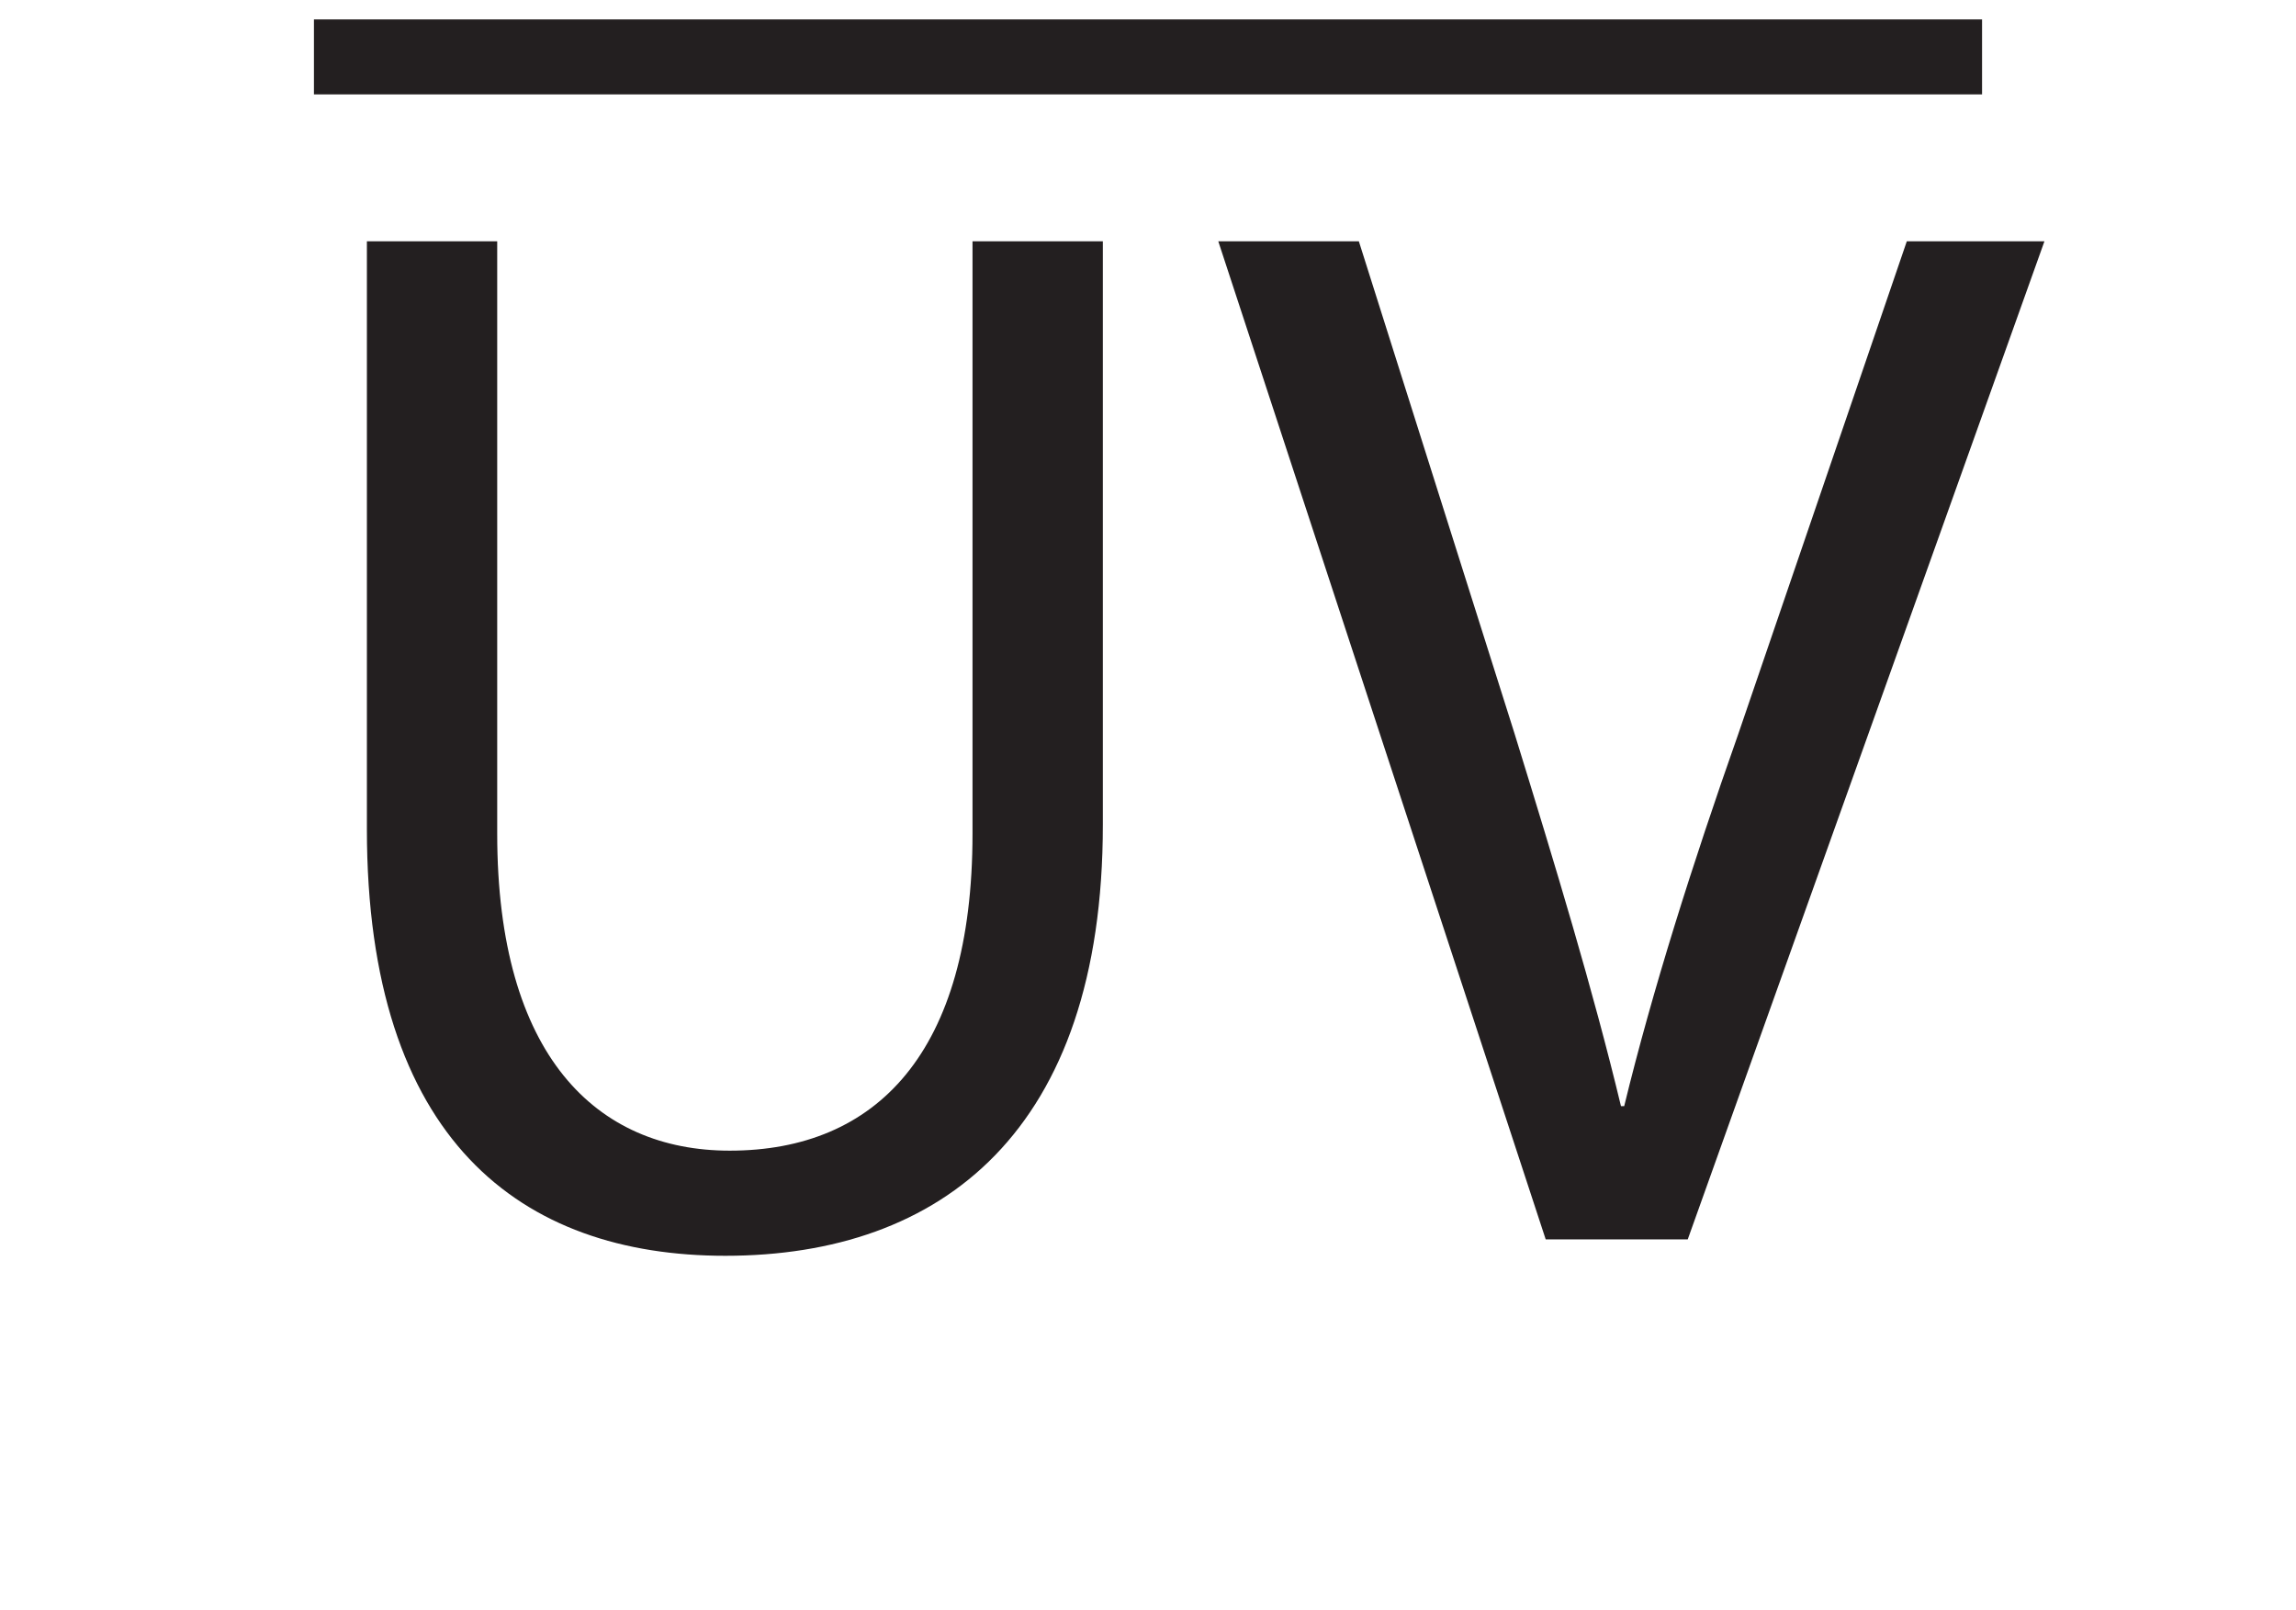 <?xml version="1.0" encoding="UTF-8"?>
<svg xmlns="http://www.w3.org/2000/svg" xmlns:xlink="http://www.w3.org/1999/xlink" width="122.5pt" height="85.874pt" viewBox="0 0 122.5 85.874" version="1.1">
<defs>
<g>
<symbol overflow="visible" id="glyph0-0">
<path style="stroke:none;" d="M 0 0 L 39.5 0 L 39.5 -55.297 L 0 -55.297 Z M 19.75 -31.203 L 6.312 -51.344 L 33.188 -51.344 Z M 22.125 -27.656 L 35.547 -47.797 L 35.547 -7.5 Z M 6.312 -3.953 L 19.75 -24.094 L 33.188 -3.953 Z M 3.953 -47.797 L 17.375 -27.656 L 3.953 -7.5 Z M 3.953 -47.797 "/>
</symbol>
<symbol overflow="visible" id="glyph0-1">
<path style="stroke:none;" d="M 5.922 -53.25 L 5.922 -21.891 C 5.922 -5.297 14.141 0.875 25.047 0.875 C 36.578 0.875 45.188 -5.766 45.188 -22.125 L 45.188 -53.25 L 38.234 -53.25 L 38.234 -21.641 C 38.234 -9.953 33.094 -4.734 25.281 -4.734 C 18.172 -4.734 12.875 -9.797 12.875 -21.641 L 12.875 -53.25 Z M 5.922 -53.25 "/>
</symbol>
<symbol overflow="visible" id="glyph0-2">
<path style="stroke:none;" d="M 25.281 0 L 44.312 -53.25 L 36.969 -53.25 L 27.969 -26.938 C 25.516 -19.984 23.391 -13.266 21.891 -7.109 L 21.719 -7.109 C 20.219 -13.344 18.25 -19.828 16.031 -27.016 L 7.734 -53.25 L 0.234 -53.25 L 17.703 0 Z M 25.281 0 "/>
</symbol>
</g>
</defs>
<g id="surface1">
<path style="fill:none;stroke-width:4;stroke-linecap:butt;stroke-linejoin:miter;stroke:rgb(13.73%,12.16%,12.549%);stroke-opacity:1;stroke-miterlimit:10;" d="M 0 -0.001 L 89 -0.001 " transform="matrix(1,0,0,-1,16.75,3.035)"/>
<g style="fill:rgb(13.73%,12.16%,12.549%);fill-opacity:1;">
  <use xlink:href="#glyph0-1" x="13.653" y="66.124"/>
  <use xlink:href="#glyph0-2" x="64.766" y="66.124"/>
</g>
</g>
</svg>

